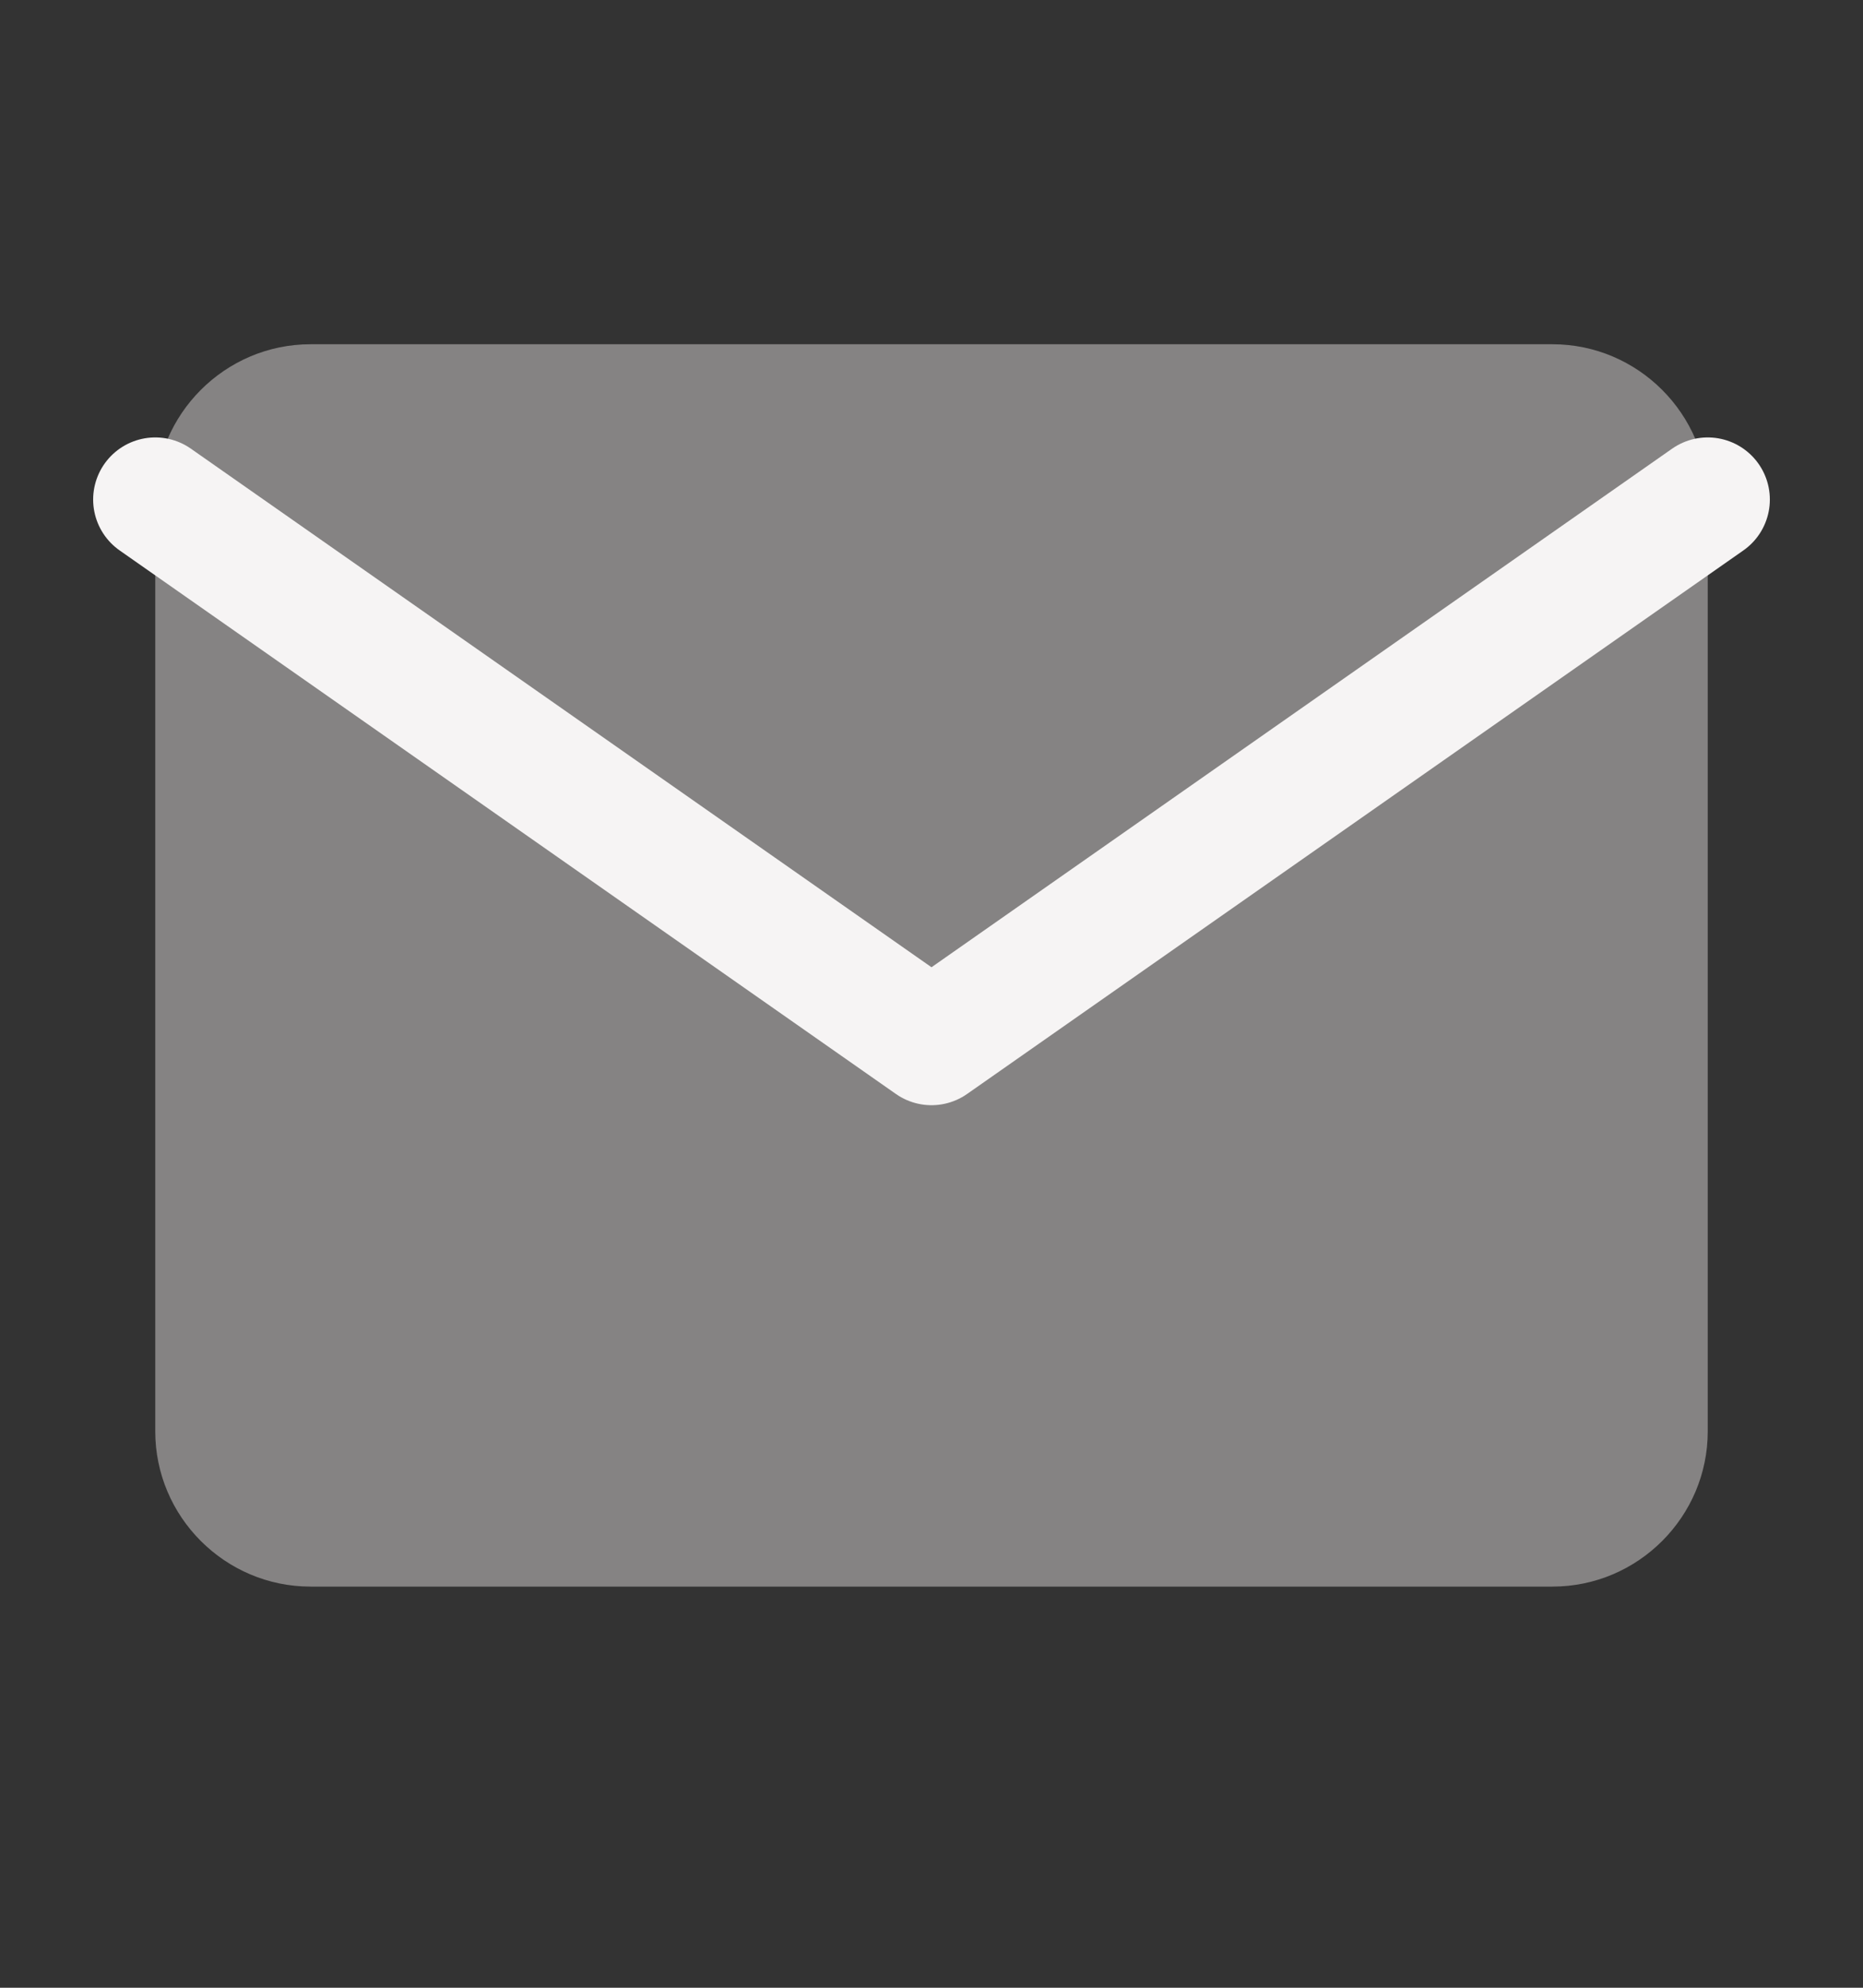 <?xml version="1.0" encoding="UTF-8"?> <svg xmlns="http://www.w3.org/2000/svg" width="15" height="16" viewBox="0 0 15 16" fill="none"><rect x="0" y="0" width="15" height="16" fill="#333333" stroke="none"/> <path d="M2.5 2.771H12.5C13.188 2.771 13.75 3.334 13.75 4.021V11.521C13.75 12.209 13.188 12.771 12.5 12.771H2.5C1.812 12.771 1.25 12.209 1.25 11.521V4.021C1.25 3.334 1.812 2.771 2.5 2.771Z" fill="#858383"></path> <path d="M13.75 4.021L7.5 8.396L1.25 4.021" stroke="#F6F4F4" stroke-linecap="round" stroke-linejoin="round"></path> </svg> 
